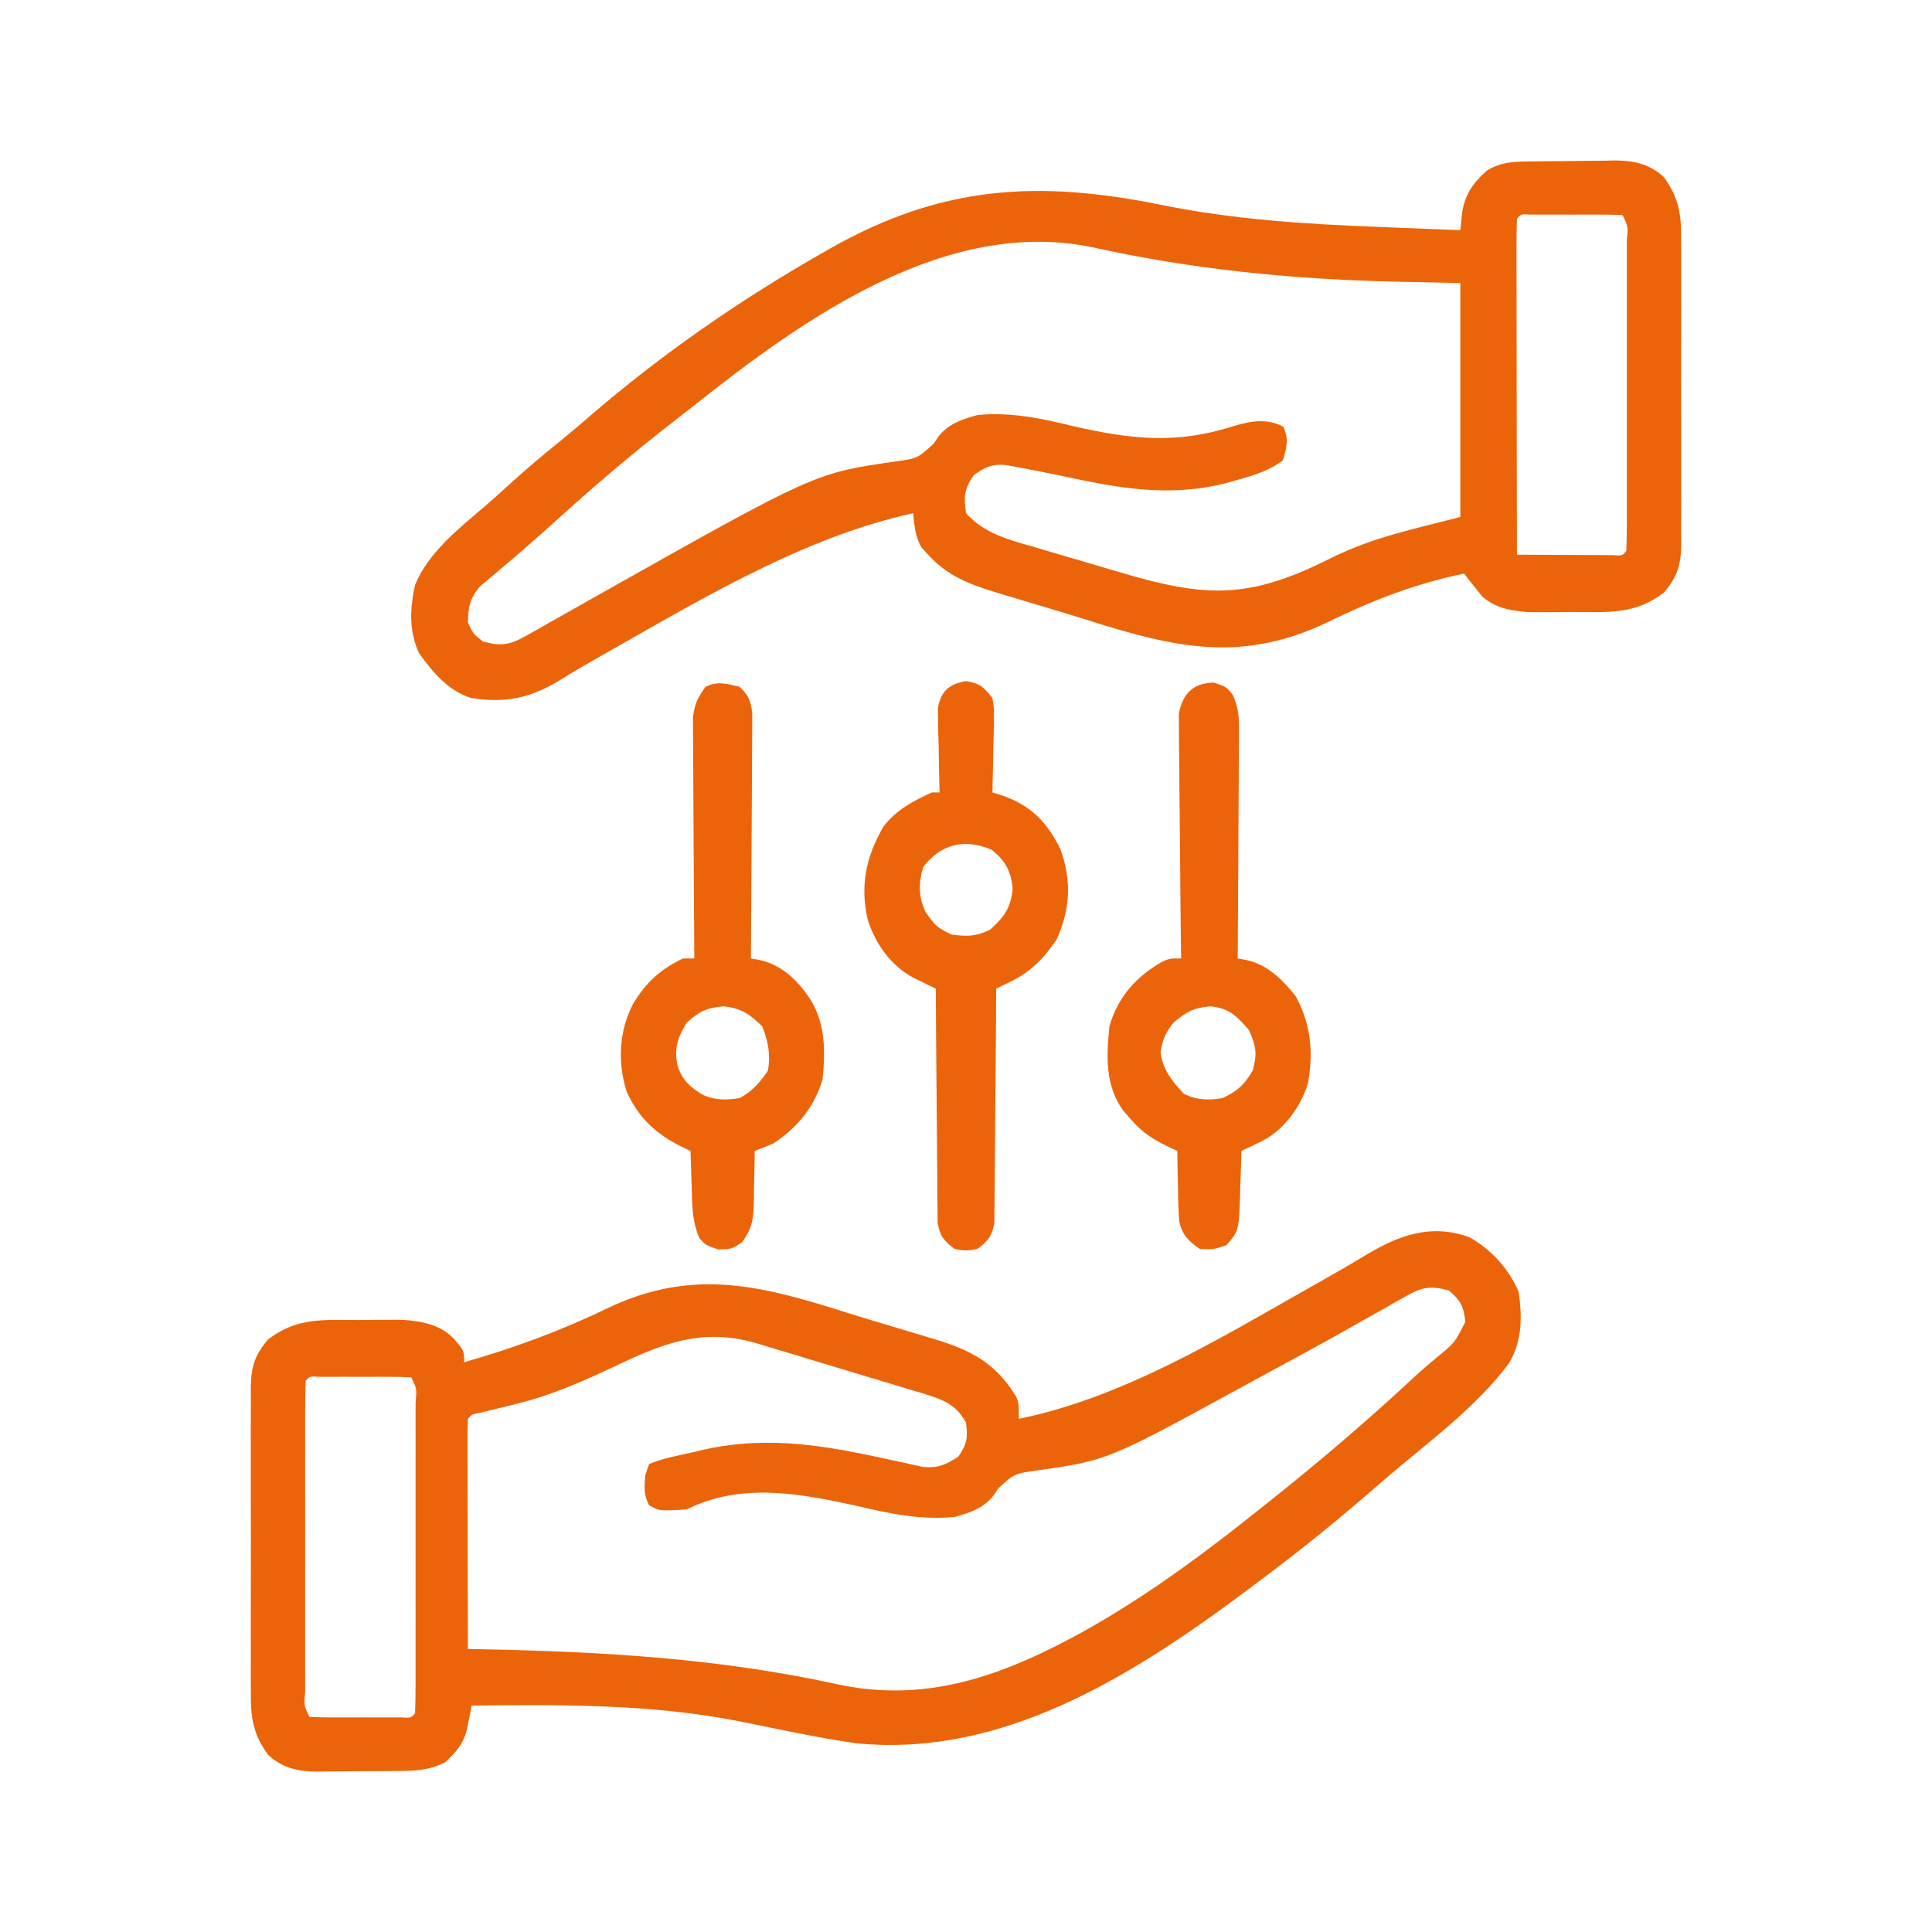 <svg xmlns="http://www.w3.org/2000/svg" width="512" height="512"><path d="M0 0 C0.756 -0.008 1.512 -0.016 2.291 -0.024 C3.891 -0.038 5.492 -0.049 7.092 -0.057 C8.722 -0.068 10.351 -0.089 11.98 -0.118 C14.341 -0.161 16.701 -0.177 19.062 -0.188 C20.143 -0.214 20.143 -0.214 21.244 -0.241 C26.329 -0.219 30.57 0.714 34.297 4.238 C38.288 9.849 38.877 14.058 38.814 20.842 C38.825 22.248 38.825 22.248 38.836 23.683 C38.853 26.765 38.842 29.847 38.828 32.93 C38.831 35.08 38.835 37.23 38.84 39.381 C38.846 43.881 38.837 48.38 38.818 52.88 C38.796 58.642 38.809 64.404 38.833 70.166 C38.847 74.604 38.842 79.042 38.832 83.48 C38.829 85.605 38.833 87.729 38.842 89.854 C38.852 92.824 38.837 95.794 38.814 98.764 C38.823 99.638 38.831 100.513 38.839 101.414 C38.764 106.832 37.917 109.951 34.297 114.238 C26.534 120.222 19.475 119.421 9.984 119.426 C8.678 119.438 7.371 119.45 6.025 119.463 C4.124 119.466 4.124 119.466 2.184 119.469 C0.454 119.475 0.454 119.475 -1.31 119.481 C-6.073 119.14 -10.271 118.496 -13.918 115.293 C-14.771 114.214 -14.771 114.214 -15.641 113.113 C-16.227 112.389 -16.814 111.664 -17.418 110.918 C-17.842 110.364 -18.266 109.809 -18.703 109.238 C-31.485 111.887 -42.805 116.239 -54.541 121.96 C-77.454 133.076 -95.299 128.943 -118.604 121.53 C-122.701 120.23 -126.817 119 -130.938 117.777 C-132.913 117.186 -134.889 116.592 -136.864 115.997 C-138.721 115.439 -140.58 114.887 -142.439 114.334 C-149.863 112.051 -155.759 109.863 -161.016 103.926 C-161.507 103.393 -161.998 102.861 -162.504 102.312 C-164.191 99.394 -164.366 96.557 -164.703 93.238 C-193.032 99.461 -219.308 115.093 -244.328 129.301 C-245.265 129.831 -246.202 130.362 -247.167 130.908 C-250.987 133.081 -254.784 135.27 -258.512 137.598 C-266.263 142.25 -272.68 143.638 -281.703 142.238 C-287.804 140.466 -292.151 135.293 -295.703 130.238 C-298.37 124.35 -298.069 118.459 -296.703 112.238 C-293.087 103.447 -284.855 97.122 -277.824 91.078 C-275.478 89.043 -273.186 86.955 -270.891 84.863 C-266.567 80.961 -262.116 77.257 -257.586 73.598 C-255.129 71.587 -252.718 69.532 -250.319 67.453 C-231.327 51.073 -210.487 36.652 -188.703 24.238 C-188.035 23.855 -187.366 23.473 -186.677 23.078 C-157.188 6.357 -131.597 4.875 -98.72 11.572 C-79.721 15.426 -60.864 16.617 -41.516 17.363 C-39.386 17.45 -37.256 17.537 -35.127 17.625 C-29.986 17.836 -24.845 18.039 -19.703 18.238 C-19.576 16.987 -19.448 15.735 -19.316 14.445 C-18.788 9.259 -16.553 5.864 -12.641 2.426 C-8.573 -0.067 -4.614 0.047 0 0 Z M-4.703 15.238 C-4.798 18.008 -4.829 20.752 -4.817 23.522 C-4.817 24.39 -4.817 25.258 -4.817 26.153 C-4.816 29.037 -4.809 31.921 -4.801 34.805 C-4.799 36.799 -4.797 38.793 -4.796 40.787 C-4.793 46.046 -4.783 51.305 -4.772 56.564 C-4.762 61.926 -4.757 67.288 -4.752 72.65 C-4.741 83.18 -4.724 93.709 -4.703 104.238 C-0.734 104.263 3.235 104.281 7.205 104.293 C8.556 104.298 9.907 104.305 11.259 104.314 C13.197 104.326 15.136 104.331 17.074 104.336 C18.242 104.341 19.41 104.346 20.613 104.352 C23.216 104.545 23.216 104.545 24.297 103.238 C24.397 100.505 24.433 97.797 24.426 95.062 C24.428 94.206 24.43 93.349 24.432 92.466 C24.436 89.619 24.433 86.773 24.43 83.926 C24.43 81.957 24.431 79.987 24.433 78.018 C24.434 73.886 24.432 69.753 24.427 65.62 C24.422 60.31 24.425 55 24.431 49.69 C24.434 45.622 24.433 41.554 24.431 37.486 C24.43 35.528 24.431 33.569 24.433 31.611 C24.436 28.878 24.432 26.146 24.426 23.414 C24.428 22.596 24.43 21.779 24.432 20.936 C24.764 17.288 24.764 17.288 23.297 14.238 C21.309 14.138 19.318 14.107 17.328 14.105 C15.512 14.104 15.512 14.104 13.66 14.102 C12.385 14.105 11.11 14.109 9.797 14.113 C8.522 14.109 7.247 14.106 5.934 14.102 C4.723 14.103 3.513 14.104 2.266 14.105 C1.146 14.107 0.027 14.108 -1.127 14.109 C-3.635 13.946 -3.635 13.946 -4.703 15.238 Z M-222.788 64.72 C-224.638 66.186 -226.501 67.633 -228.371 69.074 C-239.48 77.659 -250.085 86.798 -260.48 96.23 C-262.515 98.069 -264.571 99.878 -266.641 101.676 C-267.584 102.509 -267.584 102.509 -268.547 103.359 C-270.214 104.812 -271.907 106.237 -273.609 107.648 C-274.61 108.503 -275.61 109.358 -276.641 110.238 C-278.046 111.414 -278.046 111.414 -279.48 112.613 C-282.24 115.873 -282.595 118.011 -282.703 122.238 C-281.294 125.228 -281.294 125.228 -278.703 127.238 C-274.043 128.528 -271.675 128.206 -267.5 125.844 C-266.044 125.037 -266.044 125.037 -264.559 124.213 C-263.022 123.328 -263.022 123.328 -261.453 122.426 C-260.38 121.826 -259.306 121.227 -258.2 120.609 C-255.026 118.833 -251.864 117.038 -248.703 115.238 C-190.809 82.616 -190.809 82.616 -169.516 79.551 C-163.539 78.722 -163.539 78.722 -159.266 74.801 C-158.653 73.888 -158.653 73.888 -158.027 72.957 C-155.387 69.53 -151.759 68.361 -147.703 67.238 C-138.779 66.359 -130.637 68.132 -122.016 70.238 C-106.847 73.685 -94.822 75.011 -79.742 70.141 C-75.198 68.791 -71.023 68.043 -66.641 70.301 C-65.064 73.558 -65.734 75.845 -66.703 79.238 C-70.372 81.966 -74.206 83.148 -78.578 84.363 C-79.751 84.696 -80.924 85.028 -82.133 85.371 C-96.979 88.977 -109.855 86.674 -124.52 83.527 C-128.755 82.631 -132.994 81.773 -137.254 81 C-138.213 80.824 -139.173 80.649 -140.161 80.468 C-143.778 80.141 -145.849 81.06 -148.703 83.238 C-151.213 87.003 -151.318 88.781 -150.703 93.238 C-145.686 98.697 -139.638 100.185 -132.664 102.191 C-130.926 102.71 -130.926 102.71 -129.154 103.239 C-125.466 104.336 -121.772 105.412 -118.078 106.488 C-115.586 107.227 -113.093 107.966 -110.602 108.707 C-87.026 115.697 -75.897 116.26 -53.479 104.885 C-42.223 99.453 -32.518 97.581 -19.703 94.238 C-19.703 73.778 -19.703 53.318 -19.703 32.238 C-25.643 32.115 -31.583 31.991 -37.703 31.863 C-64.686 31.201 -90.519 28.634 -116.91 22.832 C-155.828 14.559 -193.868 41.725 -222.788 64.72 Z " fill="#EC640A" transform="translate(406.703,42.762)"></path><path d="M0 0 C5.836 3.3 10.298 8.252 12.996 14.352 C14.001 21.053 13.97 27.443 10.434 33.414 C2.037 44.663 -10.036 53.62 -20.708 62.629 C-22.461 64.118 -24.201 65.621 -25.938 67.129 C-33.912 74.047 -42.043 80.705 -50.441 87.102 C-51.154 87.646 -51.867 88.19 -52.602 88.75 C-84.409 112.913 -120.76 138.156 -162.441 134.102 C-172.767 132.634 -182.98 130.388 -193.198 128.323 C-216.515 123.656 -240.746 123.842 -264.441 124.102 C-264.559 124.711 -264.676 125.321 -264.798 125.949 C-265.045 127.156 -265.045 127.156 -265.297 128.387 C-265.535 129.58 -265.535 129.58 -265.778 130.797 C-266.861 134.559 -268.61 136.402 -271.441 139.102 C-275.648 141.305 -279.688 141.423 -284.34 141.438 C-285.47 141.447 -285.47 141.447 -286.622 141.458 C-288.211 141.468 -289.799 141.472 -291.388 141.472 C-293.802 141.477 -296.215 141.513 -298.629 141.551 C-300.178 141.557 -301.728 141.561 -303.277 141.562 C-303.991 141.577 -304.705 141.591 -305.44 141.606 C-310.497 141.561 -314.731 140.602 -318.441 137.102 C-322.433 131.491 -323.022 127.281 -322.959 120.498 C-322.966 119.56 -322.973 118.623 -322.98 117.657 C-322.998 114.574 -322.986 111.493 -322.973 108.41 C-322.975 106.26 -322.979 104.109 -322.984 101.959 C-322.99 97.459 -322.982 92.96 -322.963 88.46 C-322.94 82.698 -322.953 76.936 -322.977 71.173 C-322.992 66.735 -322.987 62.298 -322.977 57.86 C-322.974 55.735 -322.977 53.611 -322.987 51.486 C-322.997 48.516 -322.981 45.546 -322.959 42.576 C-322.967 41.701 -322.975 40.827 -322.984 39.926 C-322.908 34.508 -322.061 31.389 -318.441 27.102 C-310.678 21.118 -303.62 21.919 -294.129 21.914 C-292.822 21.902 -291.516 21.89 -290.17 21.877 C-288.902 21.875 -287.634 21.873 -286.328 21.871 C-284.599 21.865 -284.599 21.865 -282.835 21.859 C-277.575 22.235 -272.712 23.09 -269.004 27.039 C-266.441 30.102 -266.441 30.102 -266.441 33.102 C-253.358 29.365 -240.997 24.858 -228.74 18.923 C-206.272 8.122 -188.294 12.573 -165.541 19.81 C-161.444 21.11 -157.328 22.34 -153.207 23.562 C-151.231 24.154 -149.256 24.748 -147.281 25.343 C-145.424 25.901 -143.565 26.453 -141.706 27.006 C-131.905 30.019 -125.634 33.314 -120.129 42.227 C-119.441 44.102 -119.441 44.102 -119.441 48.102 C-91.986 42.521 -66.426 26.962 -42.316 13.289 C-40.883 12.48 -40.883 12.48 -39.422 11.654 C-35.303 9.322 -31.206 6.971 -27.164 4.508 C-18.475 -0.669 -9.966 -3.667 0 0 Z M-16.504 15.426 C-17.454 15.954 -18.404 16.482 -19.383 17.026 C-20.392 17.608 -21.402 18.189 -22.441 18.789 C-24.607 20 -26.772 21.211 -28.938 22.422 C-30.028 23.04 -31.118 23.657 -32.242 24.294 C-39.673 28.492 -47.185 32.544 -54.689 36.609 C-56.539 37.612 -58.387 38.619 -60.232 39.629 C-95.952 59.129 -95.952 59.129 -114.629 61.789 C-120.606 62.617 -120.606 62.617 -124.879 66.539 C-125.492 67.452 -125.492 67.452 -126.117 68.383 C-128.757 71.81 -132.385 72.978 -136.441 74.102 C-145.517 75.002 -153.901 73.159 -162.691 71.102 C-177.532 67.848 -193.116 64.939 -207.441 72.102 C-214.63 72.558 -214.63 72.558 -217.441 70.977 C-218.888 68.264 -218.694 66.128 -218.441 63.102 C-218.111 62.112 -217.781 61.122 -217.441 60.102 C-213.942 58.608 -210.145 57.94 -206.441 57.102 C-205.239 56.819 -204.036 56.537 -202.797 56.246 C-185.266 52.401 -169.949 55.339 -152.676 59.141 C-151.955 59.293 -151.234 59.445 -150.491 59.602 C-148.575 60.011 -146.664 60.444 -144.754 60.879 C-140.714 61.15 -138.804 60.296 -135.441 58.102 C-133.1 54.589 -132.945 53.237 -133.441 49.102 C-136.22 44.014 -139.916 42.904 -145.161 41.274 C-146.202 40.969 -147.244 40.665 -148.316 40.352 C-149.399 40.021 -150.481 39.69 -151.597 39.349 C-153.947 38.634 -156.299 37.928 -158.653 37.228 C-161.949 36.248 -165.239 35.254 -168.527 34.25 C-174.437 32.447 -180.35 30.656 -186.27 28.887 C-187.341 28.566 -188.413 28.245 -189.517 27.914 C-203.871 23.926 -214.262 28.319 -227.254 34.539 C-235.548 38.422 -243.527 41.91 -252.441 44.102 C-253.565 44.384 -254.69 44.666 -255.848 44.957 C-257.954 45.481 -260.063 45.993 -262.176 46.488 C-264.392 46.887 -264.392 46.887 -265.441 48.102 C-265.535 50.004 -265.559 51.91 -265.555 53.815 C-265.555 55.036 -265.555 56.257 -265.555 57.515 C-265.55 58.858 -265.544 60.2 -265.539 61.543 C-265.537 62.909 -265.536 64.275 -265.535 65.642 C-265.531 69.244 -265.521 72.846 -265.51 76.448 C-265.5 80.121 -265.495 83.794 -265.49 87.467 C-265.479 94.678 -265.462 101.89 -265.441 109.102 C-264.391 109.121 -263.34 109.141 -262.258 109.162 C-229.966 109.791 -198.87 111.553 -167.234 118.508 C-148.917 122.402 -132.254 118.822 -115.441 111.102 C-114.82 110.816 -114.199 110.531 -113.559 110.237 C-92.381 100.251 -72.639 85.699 -54.441 71.102 C-53.776 70.573 -53.111 70.044 -52.426 69.499 C-39.26 59.013 -26.491 48.076 -14.18 36.598 C-12.406 34.981 -10.592 33.407 -8.734 31.887 C-3.887 27.929 -3.887 27.929 -1.129 22.414 C-1.517 18.3 -2.334 16.811 -5.441 14.102 C-10.035 12.841 -12.389 13.09 -16.504 15.426 Z M-308.441 38.102 C-308.542 40.835 -308.578 43.543 -308.571 46.277 C-308.573 47.134 -308.574 47.991 -308.576 48.874 C-308.581 51.721 -308.578 54.567 -308.574 57.414 C-308.575 59.383 -308.576 61.352 -308.577 63.322 C-308.579 67.454 -308.576 71.587 -308.572 75.72 C-308.566 81.03 -308.569 86.34 -308.575 91.65 C-308.579 95.718 -308.578 99.786 -308.575 103.854 C-308.575 105.812 -308.575 107.771 -308.578 109.729 C-308.58 112.461 -308.576 115.194 -308.571 117.926 C-308.573 118.743 -308.575 119.561 -308.577 120.404 C-308.909 124.052 -308.909 124.052 -307.441 127.102 C-305.454 127.201 -303.463 127.232 -301.473 127.234 C-300.262 127.236 -299.052 127.237 -297.805 127.238 C-295.892 127.232 -295.892 127.232 -293.941 127.227 C-292.667 127.23 -291.392 127.234 -290.078 127.238 C-288.868 127.237 -287.657 127.236 -286.41 127.234 C-285.291 127.233 -284.171 127.232 -283.018 127.231 C-280.51 127.394 -280.51 127.394 -279.441 126.102 C-279.341 123.368 -279.305 120.66 -279.312 117.926 C-279.31 117.069 -279.309 116.212 -279.307 115.329 C-279.302 112.483 -279.305 109.636 -279.309 106.789 C-279.308 104.82 -279.307 102.851 -279.306 100.882 C-279.304 96.749 -279.306 92.616 -279.311 88.483 C-279.317 83.173 -279.313 77.863 -279.307 72.553 C-279.304 68.485 -279.305 64.417 -279.308 60.35 C-279.308 58.391 -279.307 56.432 -279.305 54.474 C-279.303 51.742 -279.306 49.01 -279.312 46.277 C-279.31 45.46 -279.308 44.642 -279.306 43.799 C-278.974 40.151 -278.974 40.151 -280.441 37.102 C-282.429 37.002 -284.42 36.971 -286.41 36.969 C-288.226 36.967 -288.226 36.967 -290.078 36.965 C-291.353 36.969 -292.628 36.973 -293.941 36.977 C-295.216 36.973 -296.491 36.969 -297.805 36.965 C-299.015 36.966 -300.226 36.967 -301.473 36.969 C-302.592 36.97 -303.712 36.971 -304.865 36.972 C-307.373 36.809 -307.373 36.809 -308.441 38.102 Z " fill="#EC640A" transform="translate(389.441,327.898)"></path><path d="M0 0 C3.375 1.125 3.375 1.125 5.065 3.275 C6.636 6.693 6.737 9.087 6.716 12.843 C6.716 13.824 6.716 13.824 6.717 14.826 C6.715 16.974 6.692 19.121 6.668 21.27 C6.662 22.765 6.658 24.26 6.655 25.755 C6.644 29.679 6.614 33.603 6.581 37.527 C6.55 41.536 6.537 45.544 6.521 49.553 C6.489 57.41 6.438 65.268 6.375 73.125 C7.157 73.265 7.938 73.406 8.744 73.55 C14.259 74.755 18.332 78.808 21.75 83.125 C25.786 90.576 26.523 98.051 24.945 106.398 C23.018 112.418 18.922 118.155 13.353 121.248 C11.374 122.24 9.386 123.2 7.375 124.125 C7.36 124.705 7.346 125.284 7.331 125.882 C7.256 128.526 7.159 131.169 7.062 133.812 C7.04 134.725 7.017 135.637 6.994 136.576 C6.643 145.352 6.643 145.352 3.375 149.125 C0 150.25 0 150.25 -3.625 150.125 C-6.65 148.054 -8.36 146.408 -9.117 142.744 C-9.341 139.925 -9.42 137.141 -9.438 134.312 C-9.463 133.333 -9.488 132.354 -9.514 131.346 C-9.572 128.938 -9.609 126.533 -9.625 124.125 C-10.152 123.888 -10.678 123.65 -11.221 123.406 C-15.59 121.348 -18.825 119.427 -22 115.688 C-22.647 114.946 -23.294 114.205 -23.961 113.441 C-28.808 106.694 -28.409 99.08 -27.625 91.125 C-25.339 83.309 -20.598 77.961 -13.598 73.969 C-11.625 73.125 -11.625 73.125 -8.625 73.125 C-8.636 72.284 -8.647 71.443 -8.659 70.577 C-8.759 62.647 -8.835 54.717 -8.884 46.786 C-8.91 42.709 -8.945 38.632 -9.002 34.555 C-9.057 30.619 -9.086 26.684 -9.099 22.748 C-9.109 21.247 -9.127 19.747 -9.154 18.247 C-9.19 16.142 -9.195 14.04 -9.193 11.935 C-9.204 10.738 -9.215 9.541 -9.226 8.308 C-8.206 2.908 -5.485 0.189 0 0 Z M-10.625 90.125 C-12.788 92.865 -13.549 94.612 -14.062 98.062 C-13.392 102.755 -11.049 105.599 -7.875 109 C-4.476 110.7 -1.295 110.747 2.375 110.125 C6.436 108.21 8.052 106.66 10.375 102.812 C11.59 98.332 11.251 96.346 9.375 92.125 C6.088 88.345 4.148 86.295 -0.875 85.812 C-5.337 86.184 -7.222 87.264 -10.625 90.125 Z " fill="#EC640A" transform="translate(321.625,180.875)"></path><path d="M0 0 C2.424 2.325 2.965 3.706 3.361 7.063 C3.354 8.262 3.347 9.461 3.341 10.696 C3.341 11.692 3.341 11.692 3.342 12.708 C3.34 14.894 3.317 17.08 3.293 19.266 C3.287 20.784 3.283 22.303 3.28 23.822 C3.269 27.814 3.239 31.805 3.206 35.797 C3.175 39.872 3.162 43.948 3.146 48.023 C3.114 56.016 3.063 64.008 3 72 C3.782 72.142 4.565 72.283 5.371 72.429 C11.313 73.719 15.72 78.135 18.938 83.125 C22.78 89.612 22.73 96.629 22 104 C19.822 111.369 15.358 116.762 9 121 C7.352 121.712 5.688 122.39 4 123 C3.996 123.61 3.992 124.22 3.988 124.848 C3.955 127.629 3.884 130.408 3.812 133.188 C3.807 134.147 3.801 135.107 3.795 136.096 C3.648 140.813 3.529 143.279 0.676 147.168 C-2 149 -2 149 -5.625 149.125 C-9 148 -9 148 -10.668 146.074 C-12.584 141.652 -12.569 137.462 -12.688 132.688 C-12.722 131.756 -12.756 130.825 -12.791 129.865 C-12.873 127.577 -12.942 125.289 -13 123 C-13.533 122.755 -14.067 122.51 -14.616 122.257 C-21.684 118.889 -26.684 114.548 -29.938 107.25 C-32.399 99.418 -31.961 91.247 -28.195 83.965 C-24.739 78.284 -21 74.889 -15 72 C-14.01 72 -13.02 72 -12 72 C-12.007 71.172 -12.013 70.343 -12.02 69.49 C-12.08 61.677 -12.126 53.865 -12.155 46.052 C-12.171 42.035 -12.192 38.019 -12.226 34.003 C-12.259 30.125 -12.277 26.248 -12.285 22.371 C-12.29 20.893 -12.301 19.415 -12.317 17.937 C-12.339 15.864 -12.342 13.791 -12.341 11.718 C-12.347 10.539 -12.354 9.36 -12.361 8.145 C-11.961 4.662 -11.087 2.789 -9 0 C-5.817 -1.592 -3.387 -0.772 0 0 Z M-14 89 C-16.405 92.908 -17.367 95.712 -16.5 100.188 C-15.306 104.038 -13.444 105.848 -10 108 C-6.765 109.617 -3.497 109.578 0 109 C3.286 107.271 5.442 104.837 7.5 101.75 C8.262 97.558 7.584 93.942 6 90 C2.757 86.757 0.312 85.126 -4.25 84.688 C-8.765 85.064 -10.621 86.005 -14 89 Z " fill="#EC640A" transform="translate(196,182)"></path><path d="M0 0 C3.723 0.621 4.689 1.563 7 4.5 C7.454 7.249 7.454 7.249 7.391 10.359 C7.378 11.474 7.365 12.589 7.352 13.738 C7.318 14.897 7.285 16.056 7.25 17.25 C7.232 18.424 7.214 19.599 7.195 20.809 C7.148 23.707 7.082 26.603 7 29.5 C7.917 29.786 8.833 30.072 9.777 30.367 C17.222 32.984 21.555 37.461 25 44.5 C28.054 52.79 27.648 60.496 24 68.5 C20.644 73.437 17.227 77.006 11.848 79.625 C11.128 79.979 10.407 80.332 9.665 80.696 C9.115 80.961 8.566 81.226 8 81.5 C7.996 82.305 7.993 83.111 7.989 83.941 C7.951 91.533 7.894 99.125 7.816 106.718 C7.777 110.621 7.744 114.524 7.729 118.427 C7.714 122.195 7.679 125.961 7.632 129.729 C7.617 131.166 7.609 132.602 7.608 134.039 C7.606 136.053 7.576 138.066 7.546 140.079 C7.533 141.798 7.533 141.798 7.519 143.551 C6.888 147.136 5.872 148.326 3 150.5 C0 151 0 151 -3 150.5 C-5.872 148.326 -6.888 147.136 -7.519 143.551 C-7.528 142.405 -7.537 141.26 -7.546 140.079 C-7.566 138.778 -7.585 137.477 -7.606 136.137 C-7.607 134.721 -7.609 133.306 -7.609 131.891 C-7.624 130.439 -7.641 128.987 -7.659 127.536 C-7.703 123.722 -7.723 119.908 -7.738 116.094 C-7.758 112.199 -7.8 108.305 -7.84 104.41 C-7.915 96.774 -7.965 89.137 -8 81.5 C-8.549 81.235 -9.099 80.969 -9.665 80.696 C-10.385 80.342 -11.106 79.989 -11.848 79.625 C-12.92 79.104 -12.92 79.104 -14.013 78.571 C-19.932 75.381 -23.956 69.67 -26 63.375 C-28.136 54.287 -26.556 46.737 -21.938 38.637 C-18.674 34.251 -13.909 31.68 -9 29.5 C-8.34 29.5 -7.68 29.5 -7 29.5 C-7.021 28.764 -7.042 28.027 -7.063 27.269 C-7.147 23.929 -7.199 20.59 -7.25 17.25 C-7.3 15.512 -7.3 15.512 -7.352 13.738 C-7.364 12.623 -7.377 11.508 -7.391 10.359 C-7.412 9.333 -7.433 8.307 -7.454 7.249 C-6.704 2.707 -4.467 0.745 0 0 Z M-11.375 49.312 C-12.604 53.615 -12.623 57.195 -10.688 61.25 C-7.954 65.029 -7.954 65.029 -3.949 67.152 C0.269 67.684 2.447 67.766 6.375 65.875 C10.211 62.405 11.818 60.2 12.375 55 C11.858 50.172 10.535 47.772 6.812 44.688 C-0.301 41.684 -6.624 43.049 -11.375 49.312 Z " fill="#EC640A" transform="translate(256,180.5)"></path></svg>